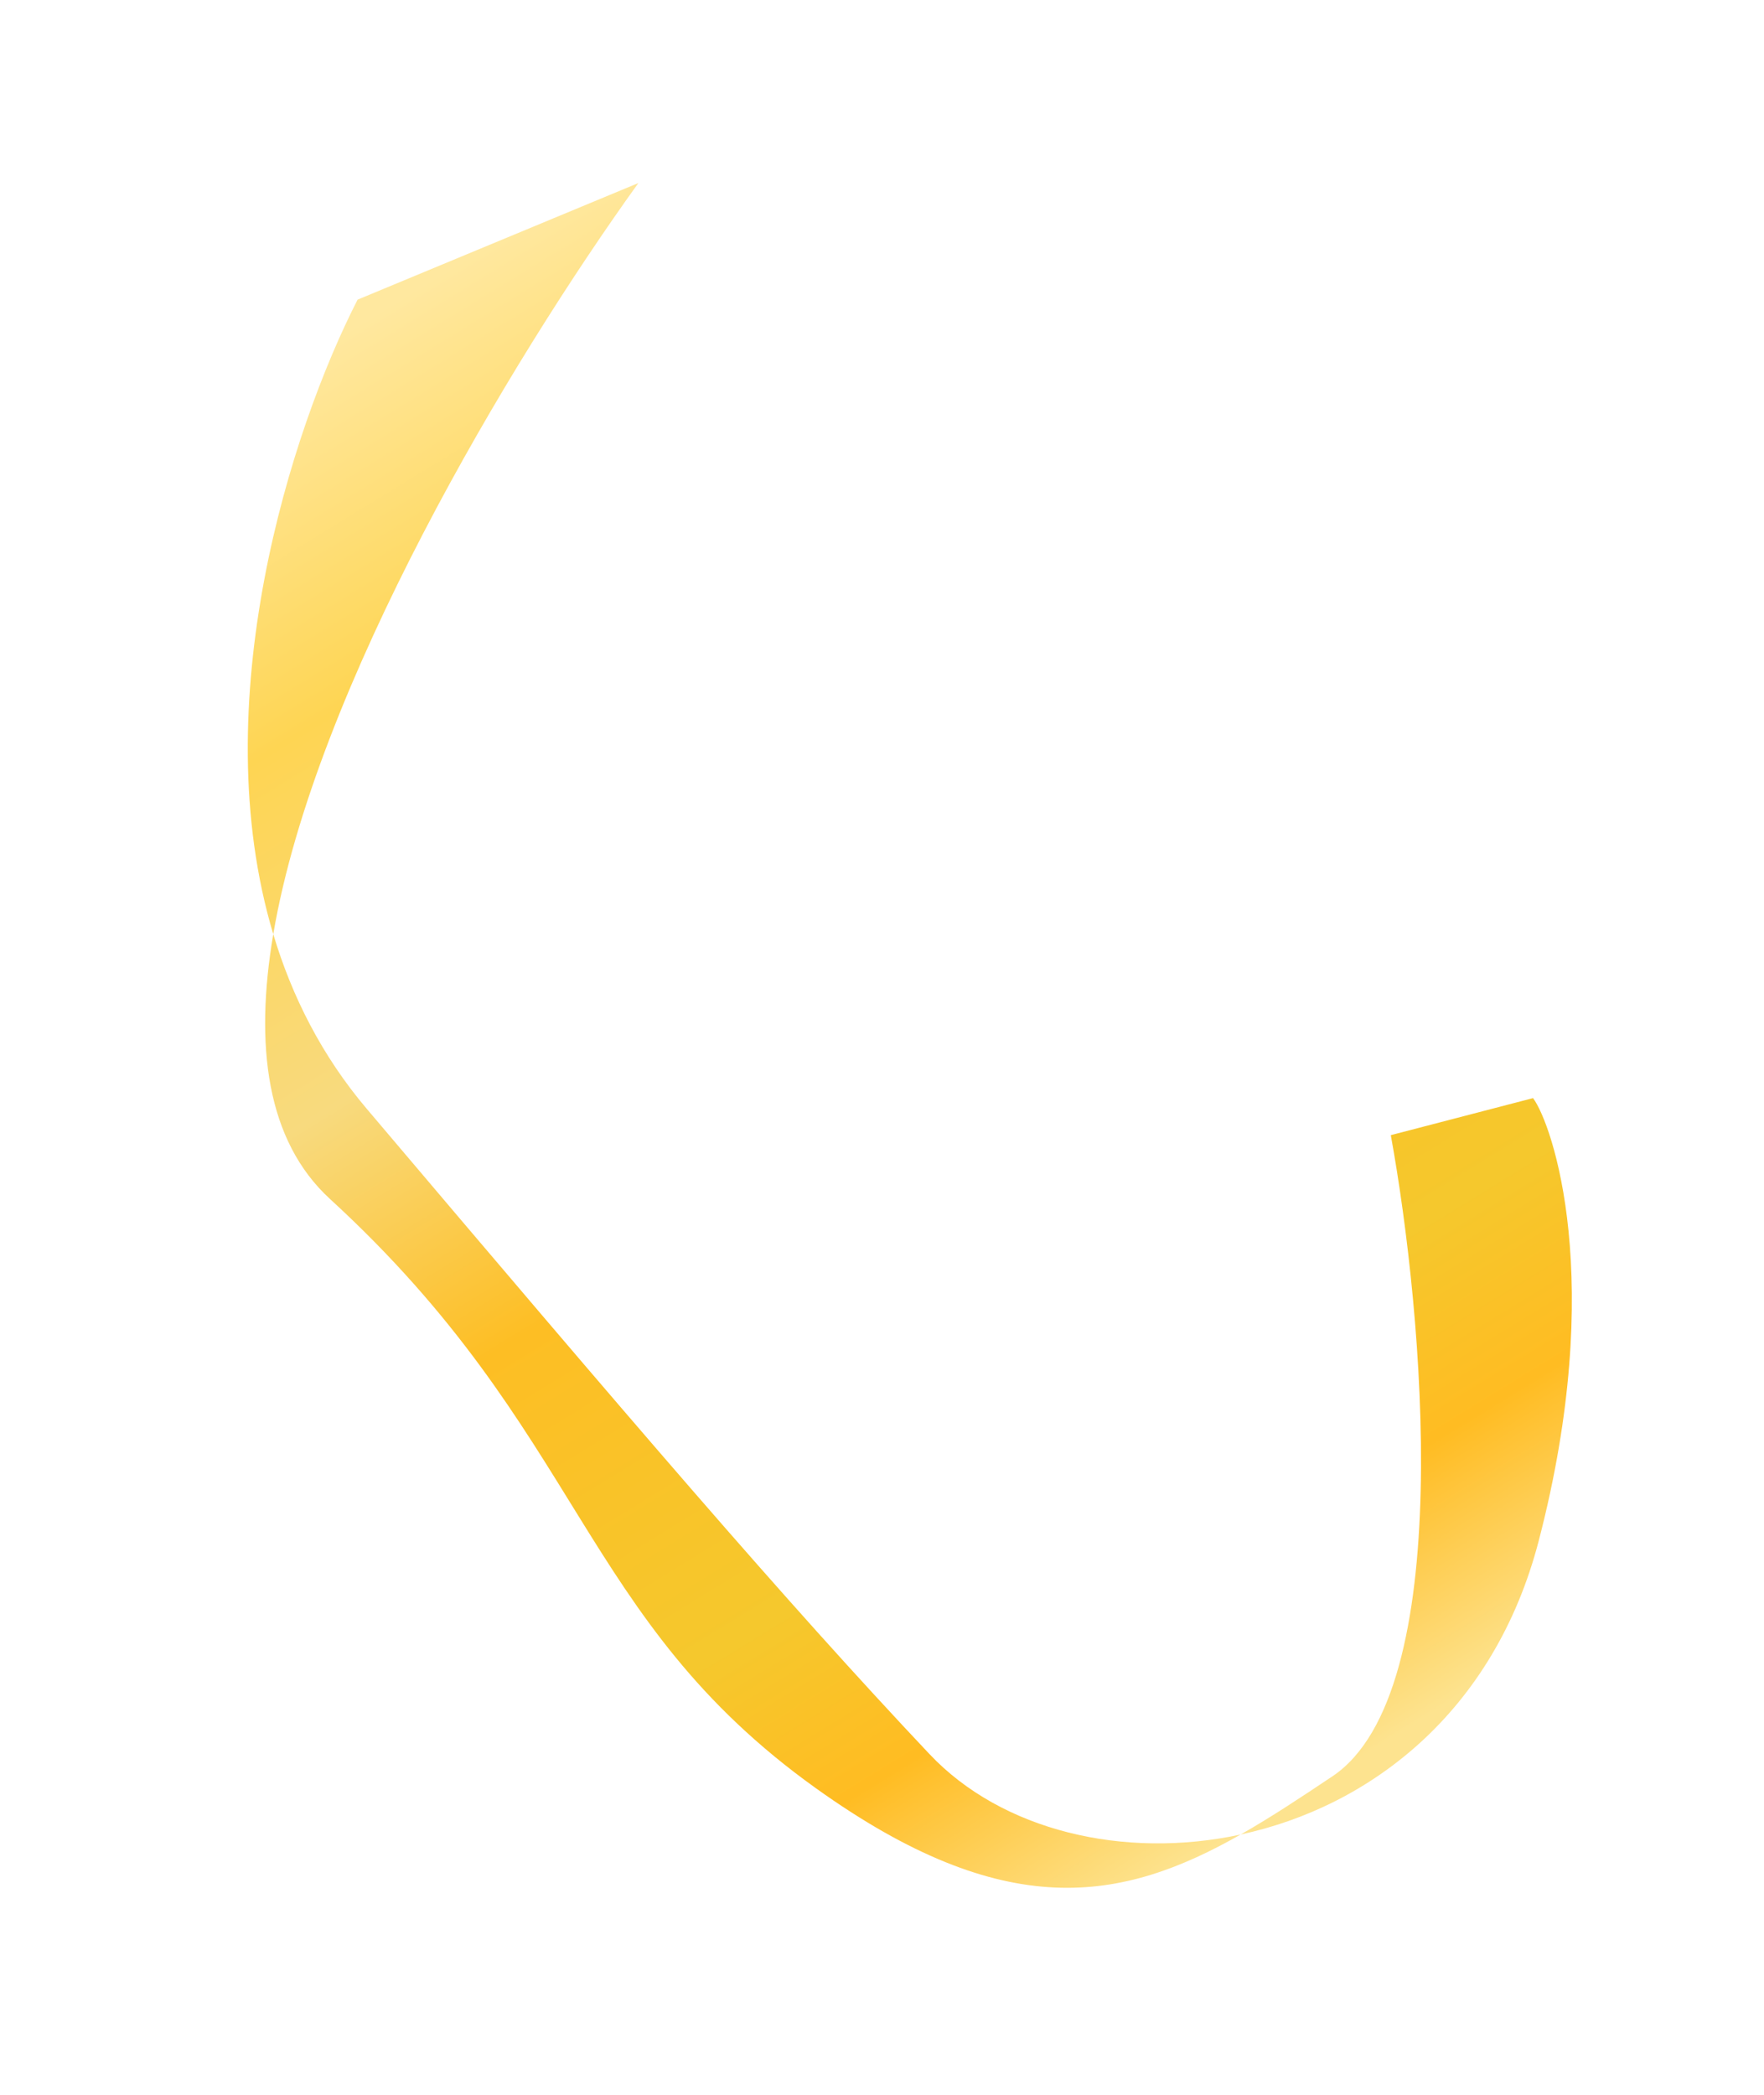 <?xml version="1.0" encoding="UTF-8"?> <svg xmlns="http://www.w3.org/2000/svg" width="80" height="95" viewBox="0 0 80 95" fill="none"> <path d="M16.217 13.589C13.186 19.518 9.25 31.869 12.393 42.365C11.535 47.417 12.089 51.735 14.966 54.374C26.514 64.965 26.224 73.378 36.998 81.093C45.593 87.248 50.885 86.254 56.266 83.195C62.144 81.928 67.764 77.639 69.784 69.874C72.862 58.045 70.398 50.969 69.526 49.799L63.075 51.479C64.551 59.592 66.09 76.764 60.43 80.554C58.999 81.511 57.63 82.419 56.266 83.195C50.951 84.34 45.424 83.013 42.156 79.55C35.584 72.588 28.593 64.401 16.633 50.285C14.601 47.888 13.24 45.194 12.393 42.365C14.291 31.198 23.091 16.444 28.951 8.301L16.217 13.589Z" fill="url(#paint0_linear)"></path> <defs> <linearGradient id="paint0_linear" x1="21.543" y1="11.477" x2="62.893" y2="78.951" gradientUnits="userSpaceOnUse"> <stop stop-color="#FFE89F"></stop> <stop offset="0.182" stop-color="#FED553"></stop> <stop offset="0.375" stop-color="#F8DA7E"></stop> <stop offset="0.543" stop-color="#FDBE24"></stop> <stop offset="0.756" stop-color="#F5C82D"></stop> <stop offset="0.867" stop-color="#FFBC22"></stop> <stop offset="1" stop-color="#FDE38F"></stop> </linearGradient> </defs> </svg> 